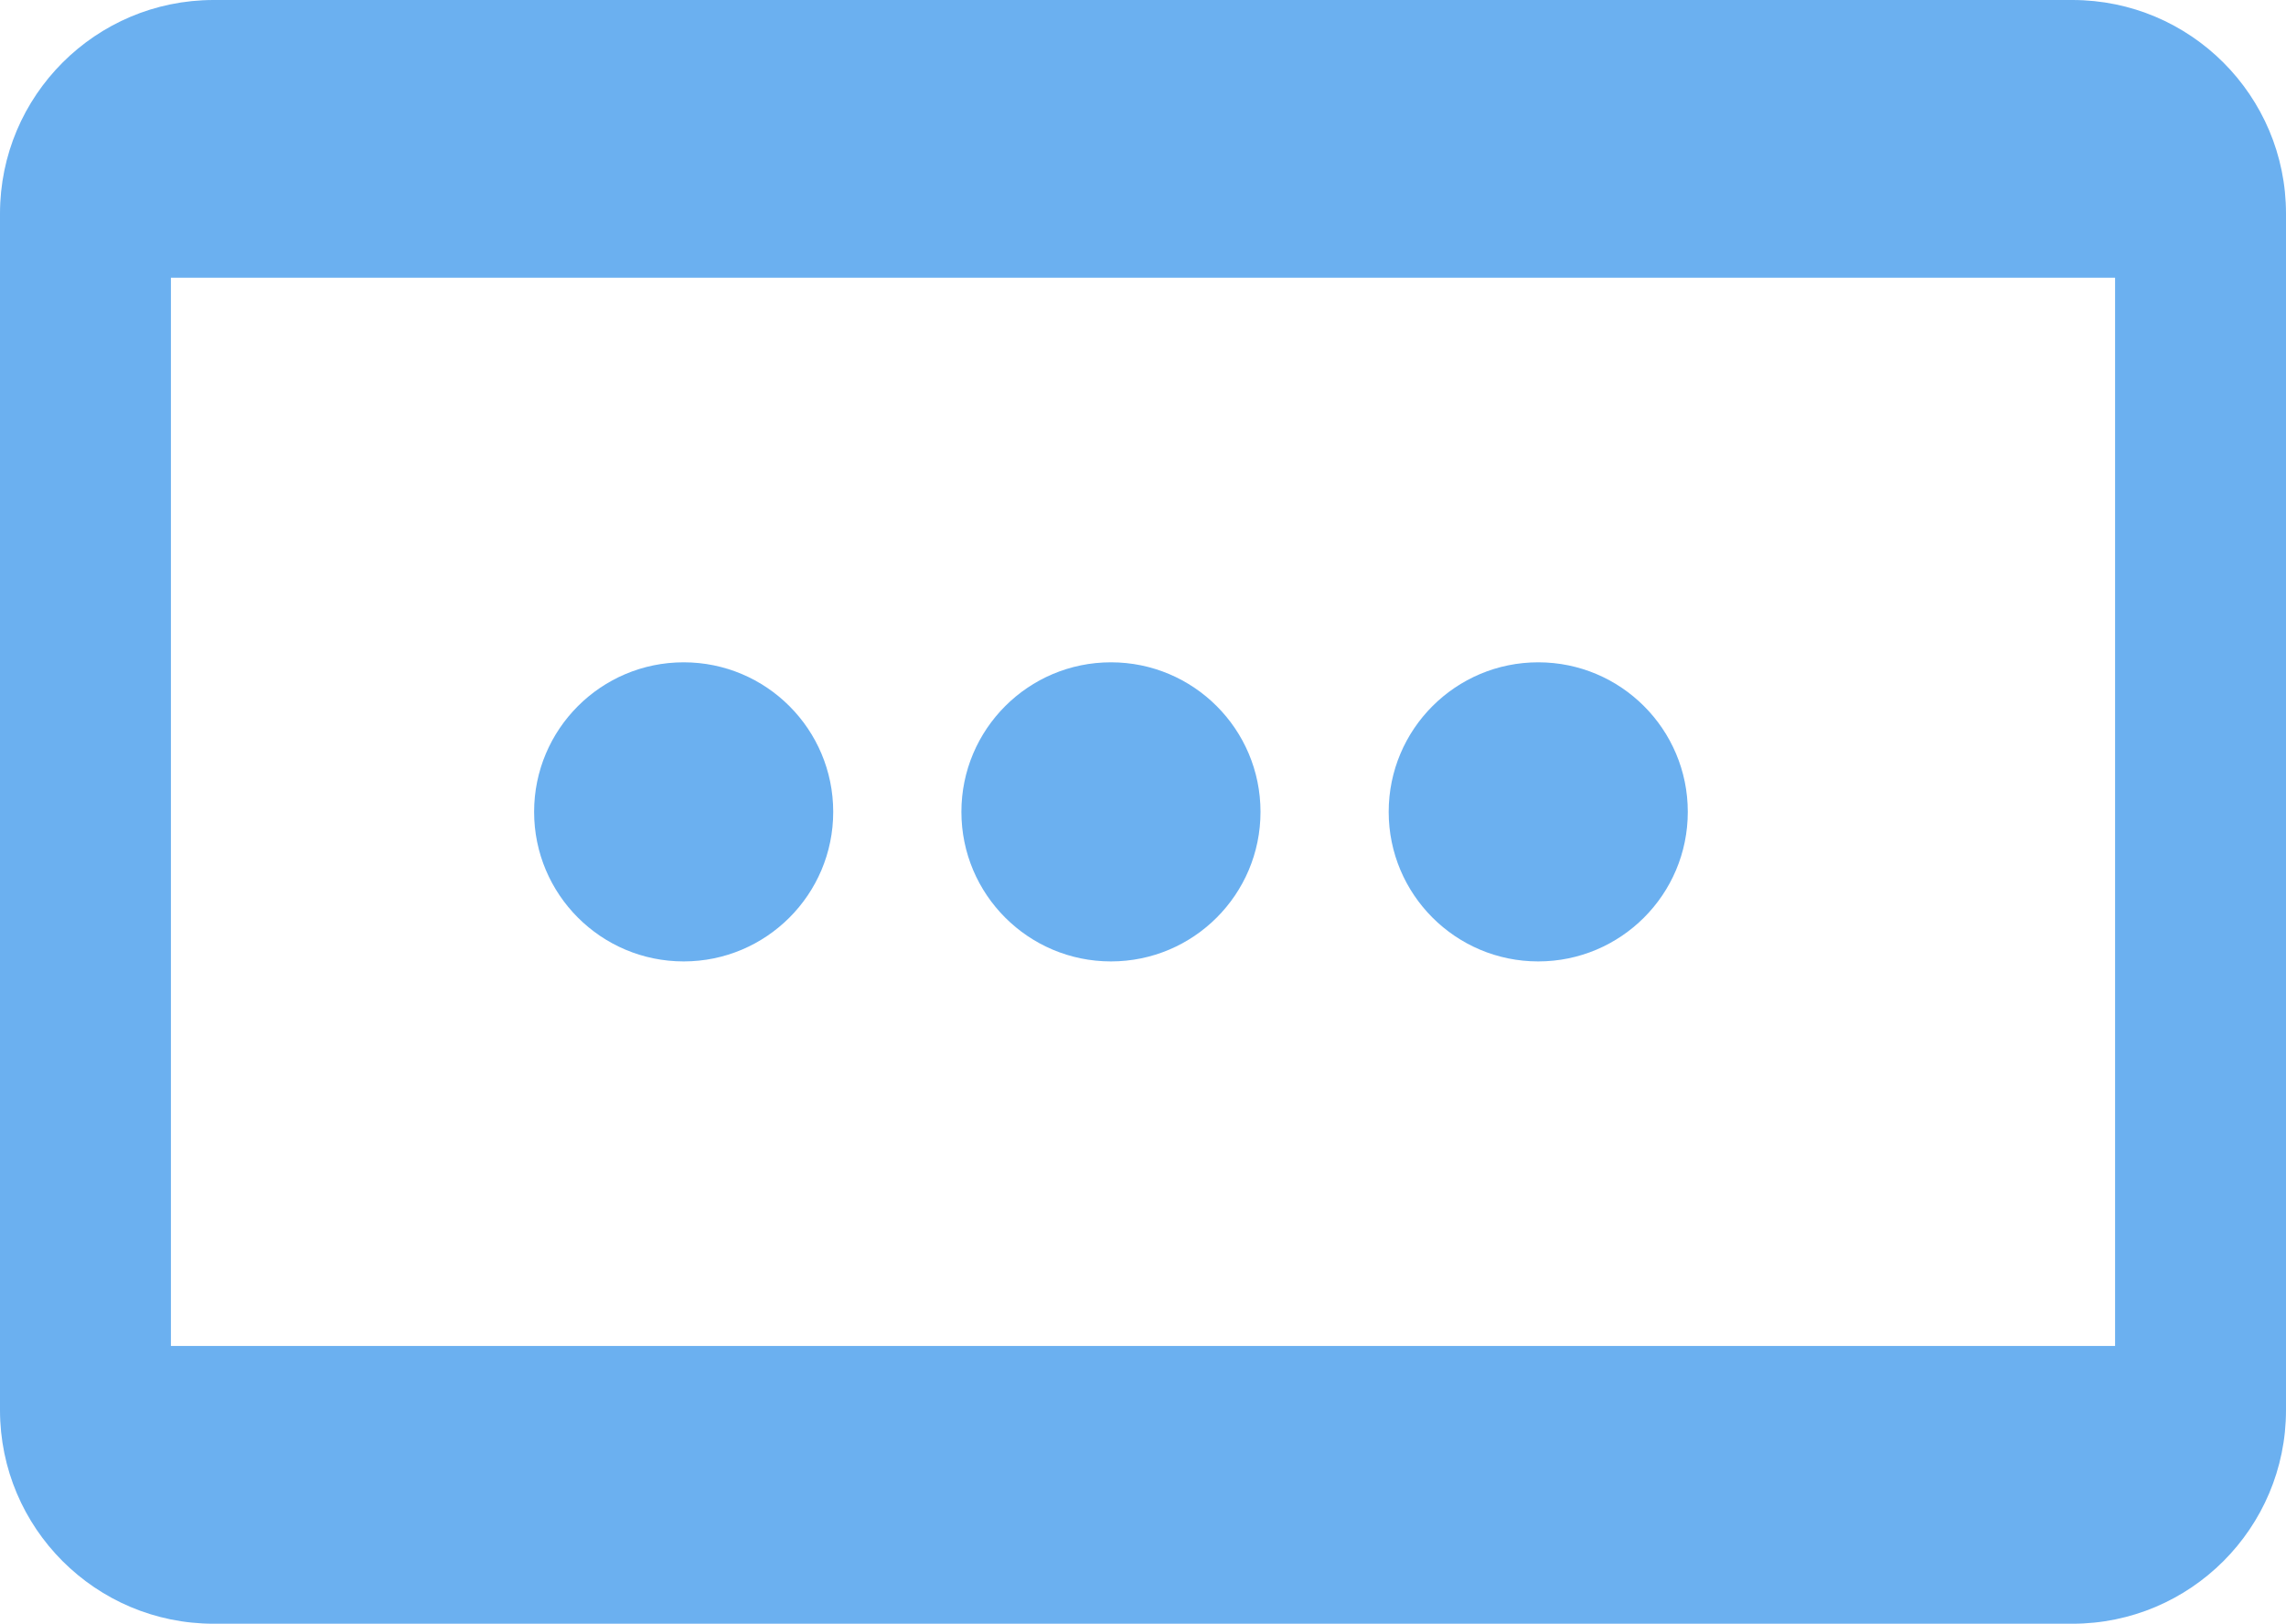 <svg width="107" height="76" viewBox="0 0 107 76" fill="none" xmlns="http://www.w3.org/2000/svg">
<path fill-rule="evenodd" clip-rule="evenodd" d="M8 13H99V63H8V13ZM10 0C4.477 0 0 4.477 0 10V66C0 71.523 4.477 76 10 76H97C102.523 76 107 71.523 107 66V10C107 4.477 102.523 0 97 0H10ZM32 45C35.866 45 39 41.866 39 38C39 34.134 35.866 31 32 31C28.134 31 25 34.134 25 38C25 41.866 28.134 45 32 45ZM59 38C59 41.866 55.866 45 52 45C48.134 45 45 41.866 45 38C45 34.134 48.134 31 52 31C55.866 31 59 34.134 59 38ZM72 45C75.866 45 79 41.866 79 38C79 34.134 75.866 31 72 31C68.134 31 65 34.134 65 38C65 41.866 68.134 45 72 45Z" fill="#6BB0F0"/>
</svg>
